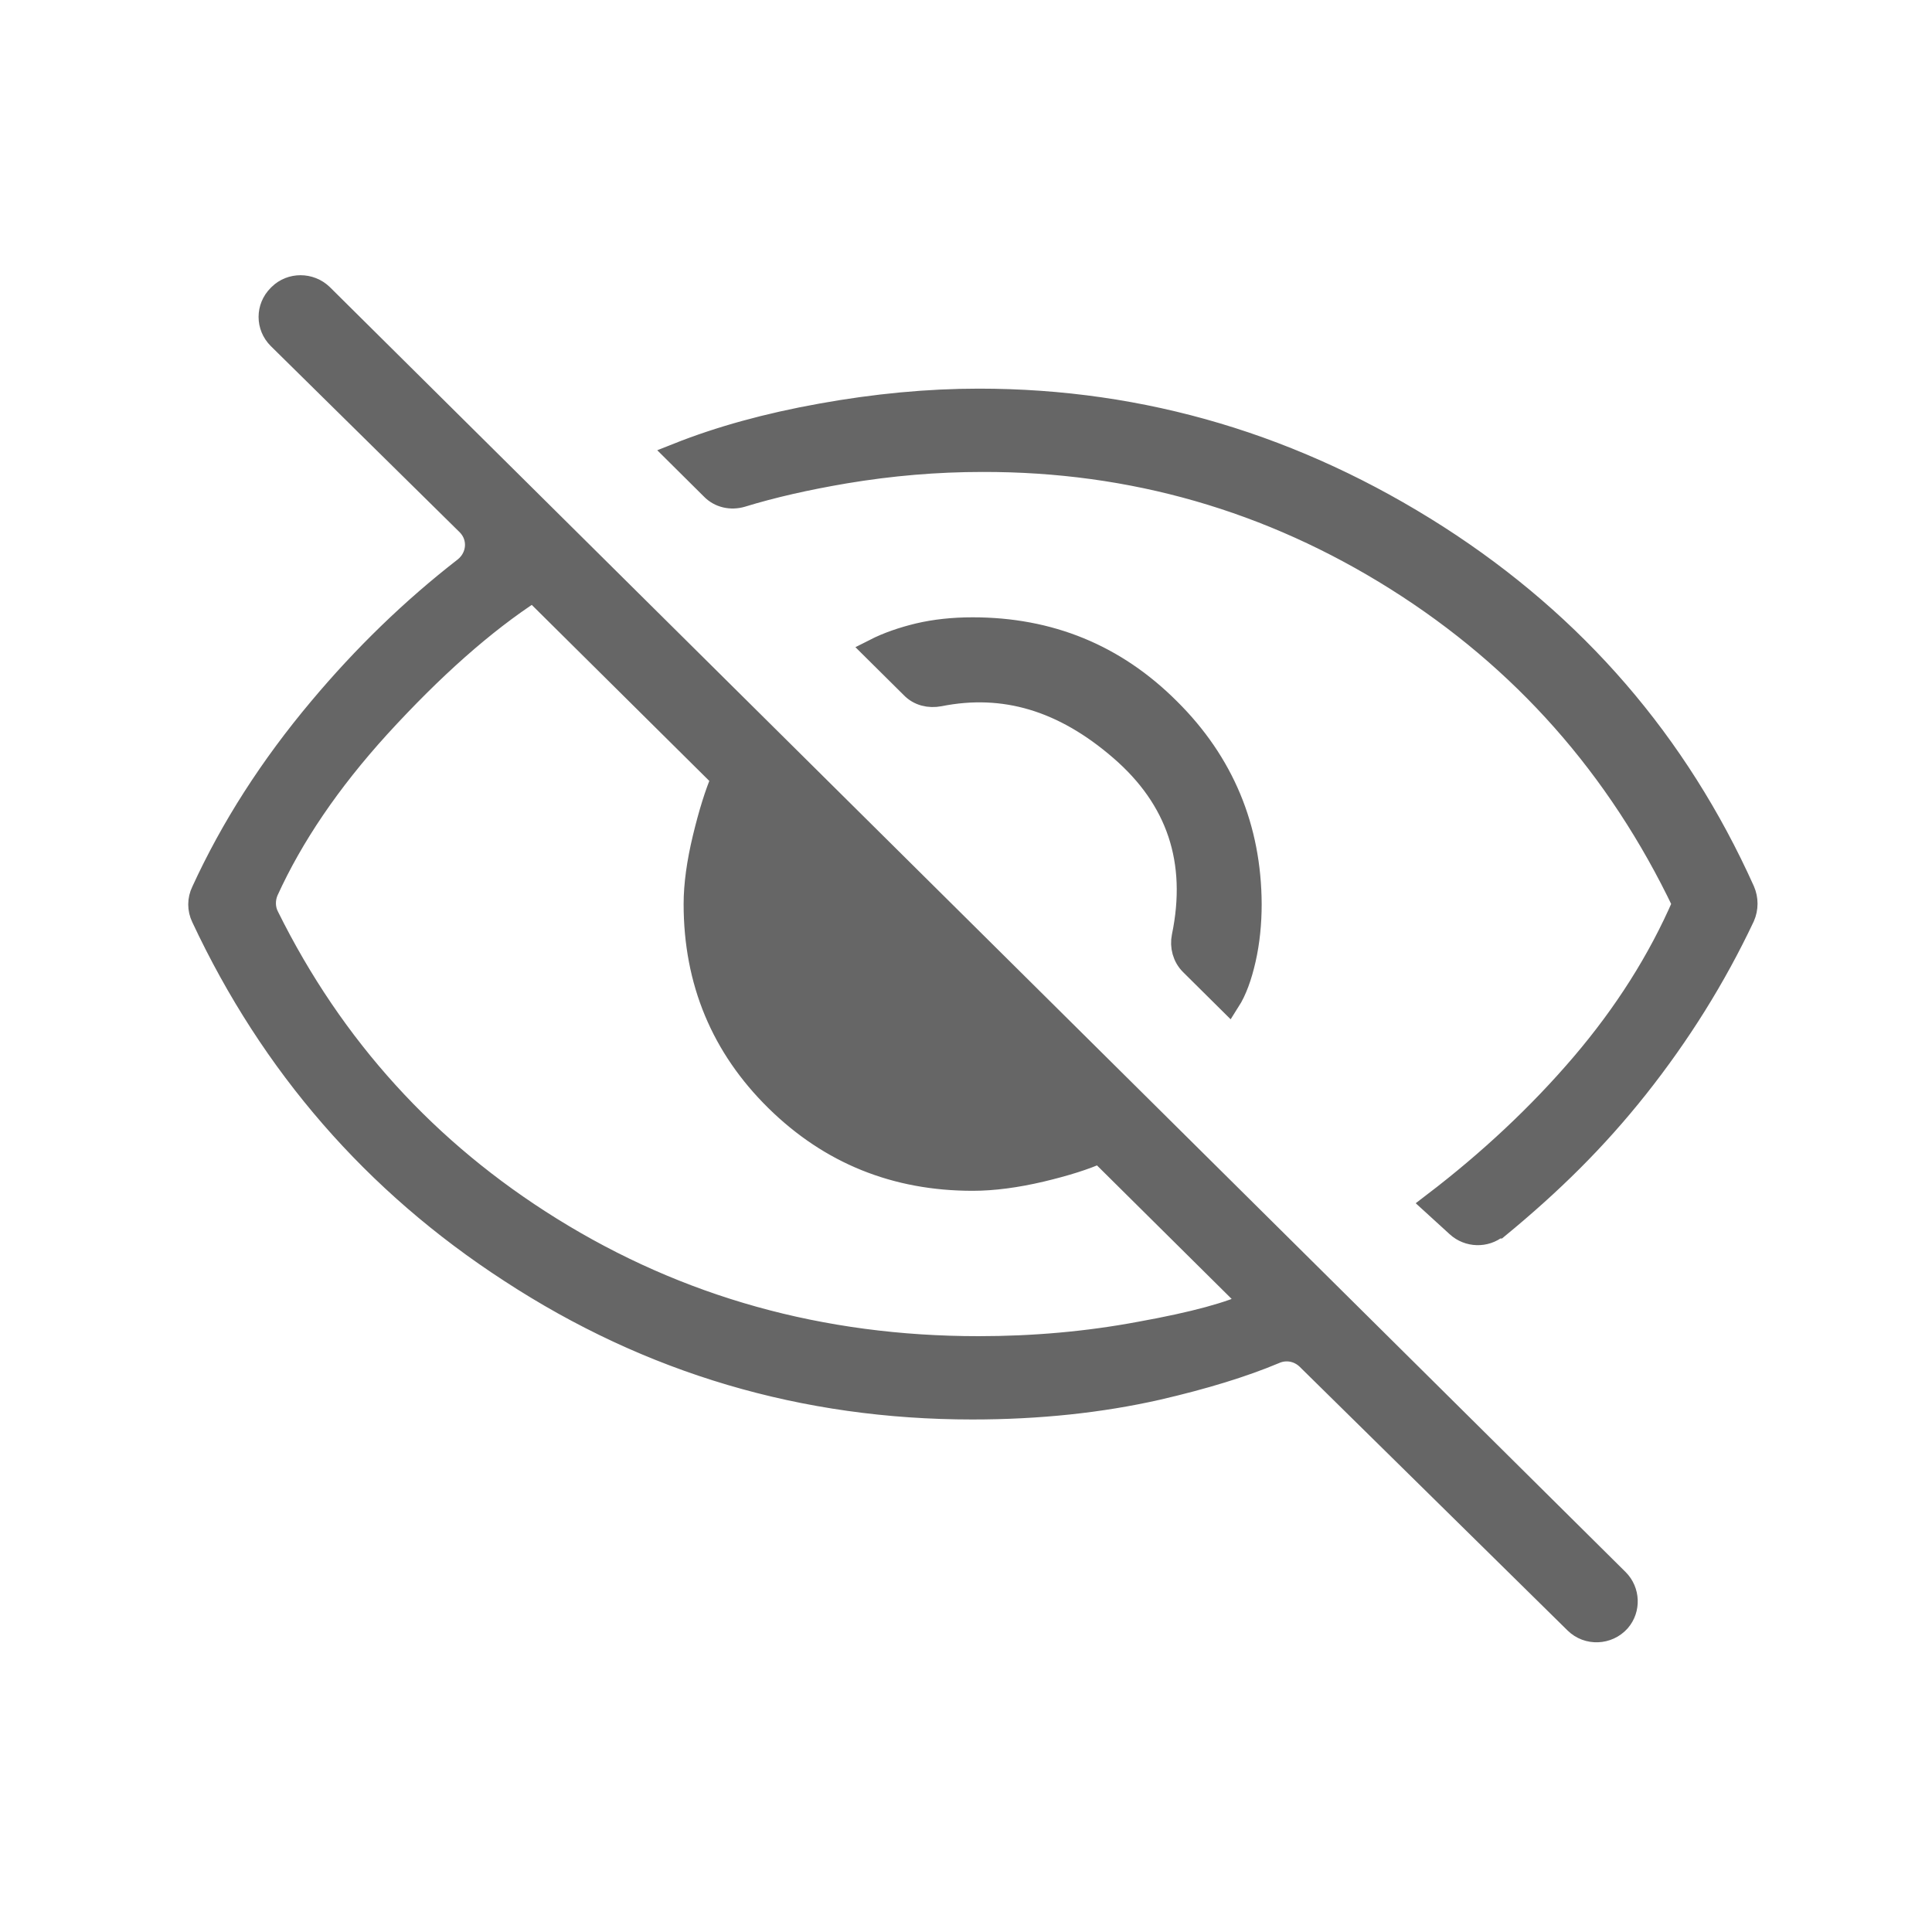 <svg width="25" height="25" viewBox="0 0 25 25" fill="none" xmlns="http://www.w3.org/2000/svg">
<path d="M15.898 12.952L15.413 12.471C15.322 12.38 15.286 12.245 15.312 12.12C15.514 11.142 15.246 10.335 14.502 9.693C13.759 9.051 12.991 8.825 12.156 8.991C12.025 9.016 11.893 8.985 11.802 8.89L11.322 8.414C11.489 8.329 11.681 8.263 11.888 8.213C12.101 8.163 12.333 8.138 12.586 8.138C13.582 8.138 14.427 8.484 15.124 9.181C15.822 9.873 16.171 10.716 16.176 11.698C16.176 11.949 16.151 12.19 16.101 12.411C16.05 12.636 15.984 12.817 15.898 12.952ZM19.367 15.876C19.221 15.996 19.003 15.991 18.861 15.861L18.553 15.58C19.276 15.028 19.918 14.427 20.475 13.775C21.031 13.123 21.471 12.431 21.79 11.694C20.945 9.923 19.706 8.524 18.073 7.496C16.439 6.468 14.649 5.952 12.712 5.957C12.121 5.957 11.529 6.007 10.932 6.107C10.432 6.192 9.987 6.293 9.597 6.413C9.461 6.453 9.314 6.423 9.213 6.318L8.773 5.881C9.314 5.666 9.931 5.495 10.629 5.37C11.327 5.244 12.009 5.179 12.667 5.179C14.791 5.179 16.768 5.771 18.599 6.944C20.379 8.088 21.698 9.617 22.558 11.528C22.604 11.633 22.604 11.754 22.558 11.859C22.184 12.651 21.724 13.383 21.183 14.066C20.642 14.748 20.065 15.314 19.382 15.876H19.367ZM20.384 20.986L16.92 17.576C16.803 17.465 16.637 17.435 16.49 17.501C16.085 17.671 15.58 17.827 14.973 17.967C14.239 18.133 13.441 18.218 12.581 18.218C10.406 18.218 8.414 17.631 6.604 16.448C4.849 15.309 3.519 13.78 2.624 11.869C2.573 11.764 2.573 11.643 2.624 11.538C3.003 10.711 3.509 9.923 4.141 9.171C4.717 8.484 5.339 7.882 6.017 7.356C6.199 7.21 6.219 6.949 6.057 6.784L3.61 4.372C3.458 4.221 3.458 3.981 3.61 3.83L3.62 3.82C3.767 3.675 4.009 3.675 4.161 3.82L20.93 20.449C21.071 20.59 21.081 20.82 20.95 20.971C20.803 21.136 20.546 21.146 20.389 20.991L20.384 20.986ZM6.897 7.637C6.255 8.053 5.592 8.644 4.899 9.402C4.257 10.109 3.777 10.816 3.453 11.528C3.408 11.633 3.408 11.759 3.463 11.864C4.303 13.559 5.527 14.903 7.125 15.896C8.778 16.924 10.624 17.44 12.662 17.44C13.37 17.44 14.068 17.38 14.76 17.25C15.453 17.125 15.934 16.994 16.202 16.859L14.229 14.903C14.042 14.988 13.79 15.068 13.471 15.144C13.152 15.219 12.854 15.259 12.586 15.259C11.59 15.259 10.745 14.918 10.047 14.231C9.35 13.544 8.996 12.701 8.996 11.698C8.996 11.448 9.036 11.162 9.112 10.846C9.188 10.53 9.269 10.269 9.355 10.069L6.902 7.637H6.897Z" fill="#666666" stroke="#666666" stroke-width="0.3"/>
</svg>
